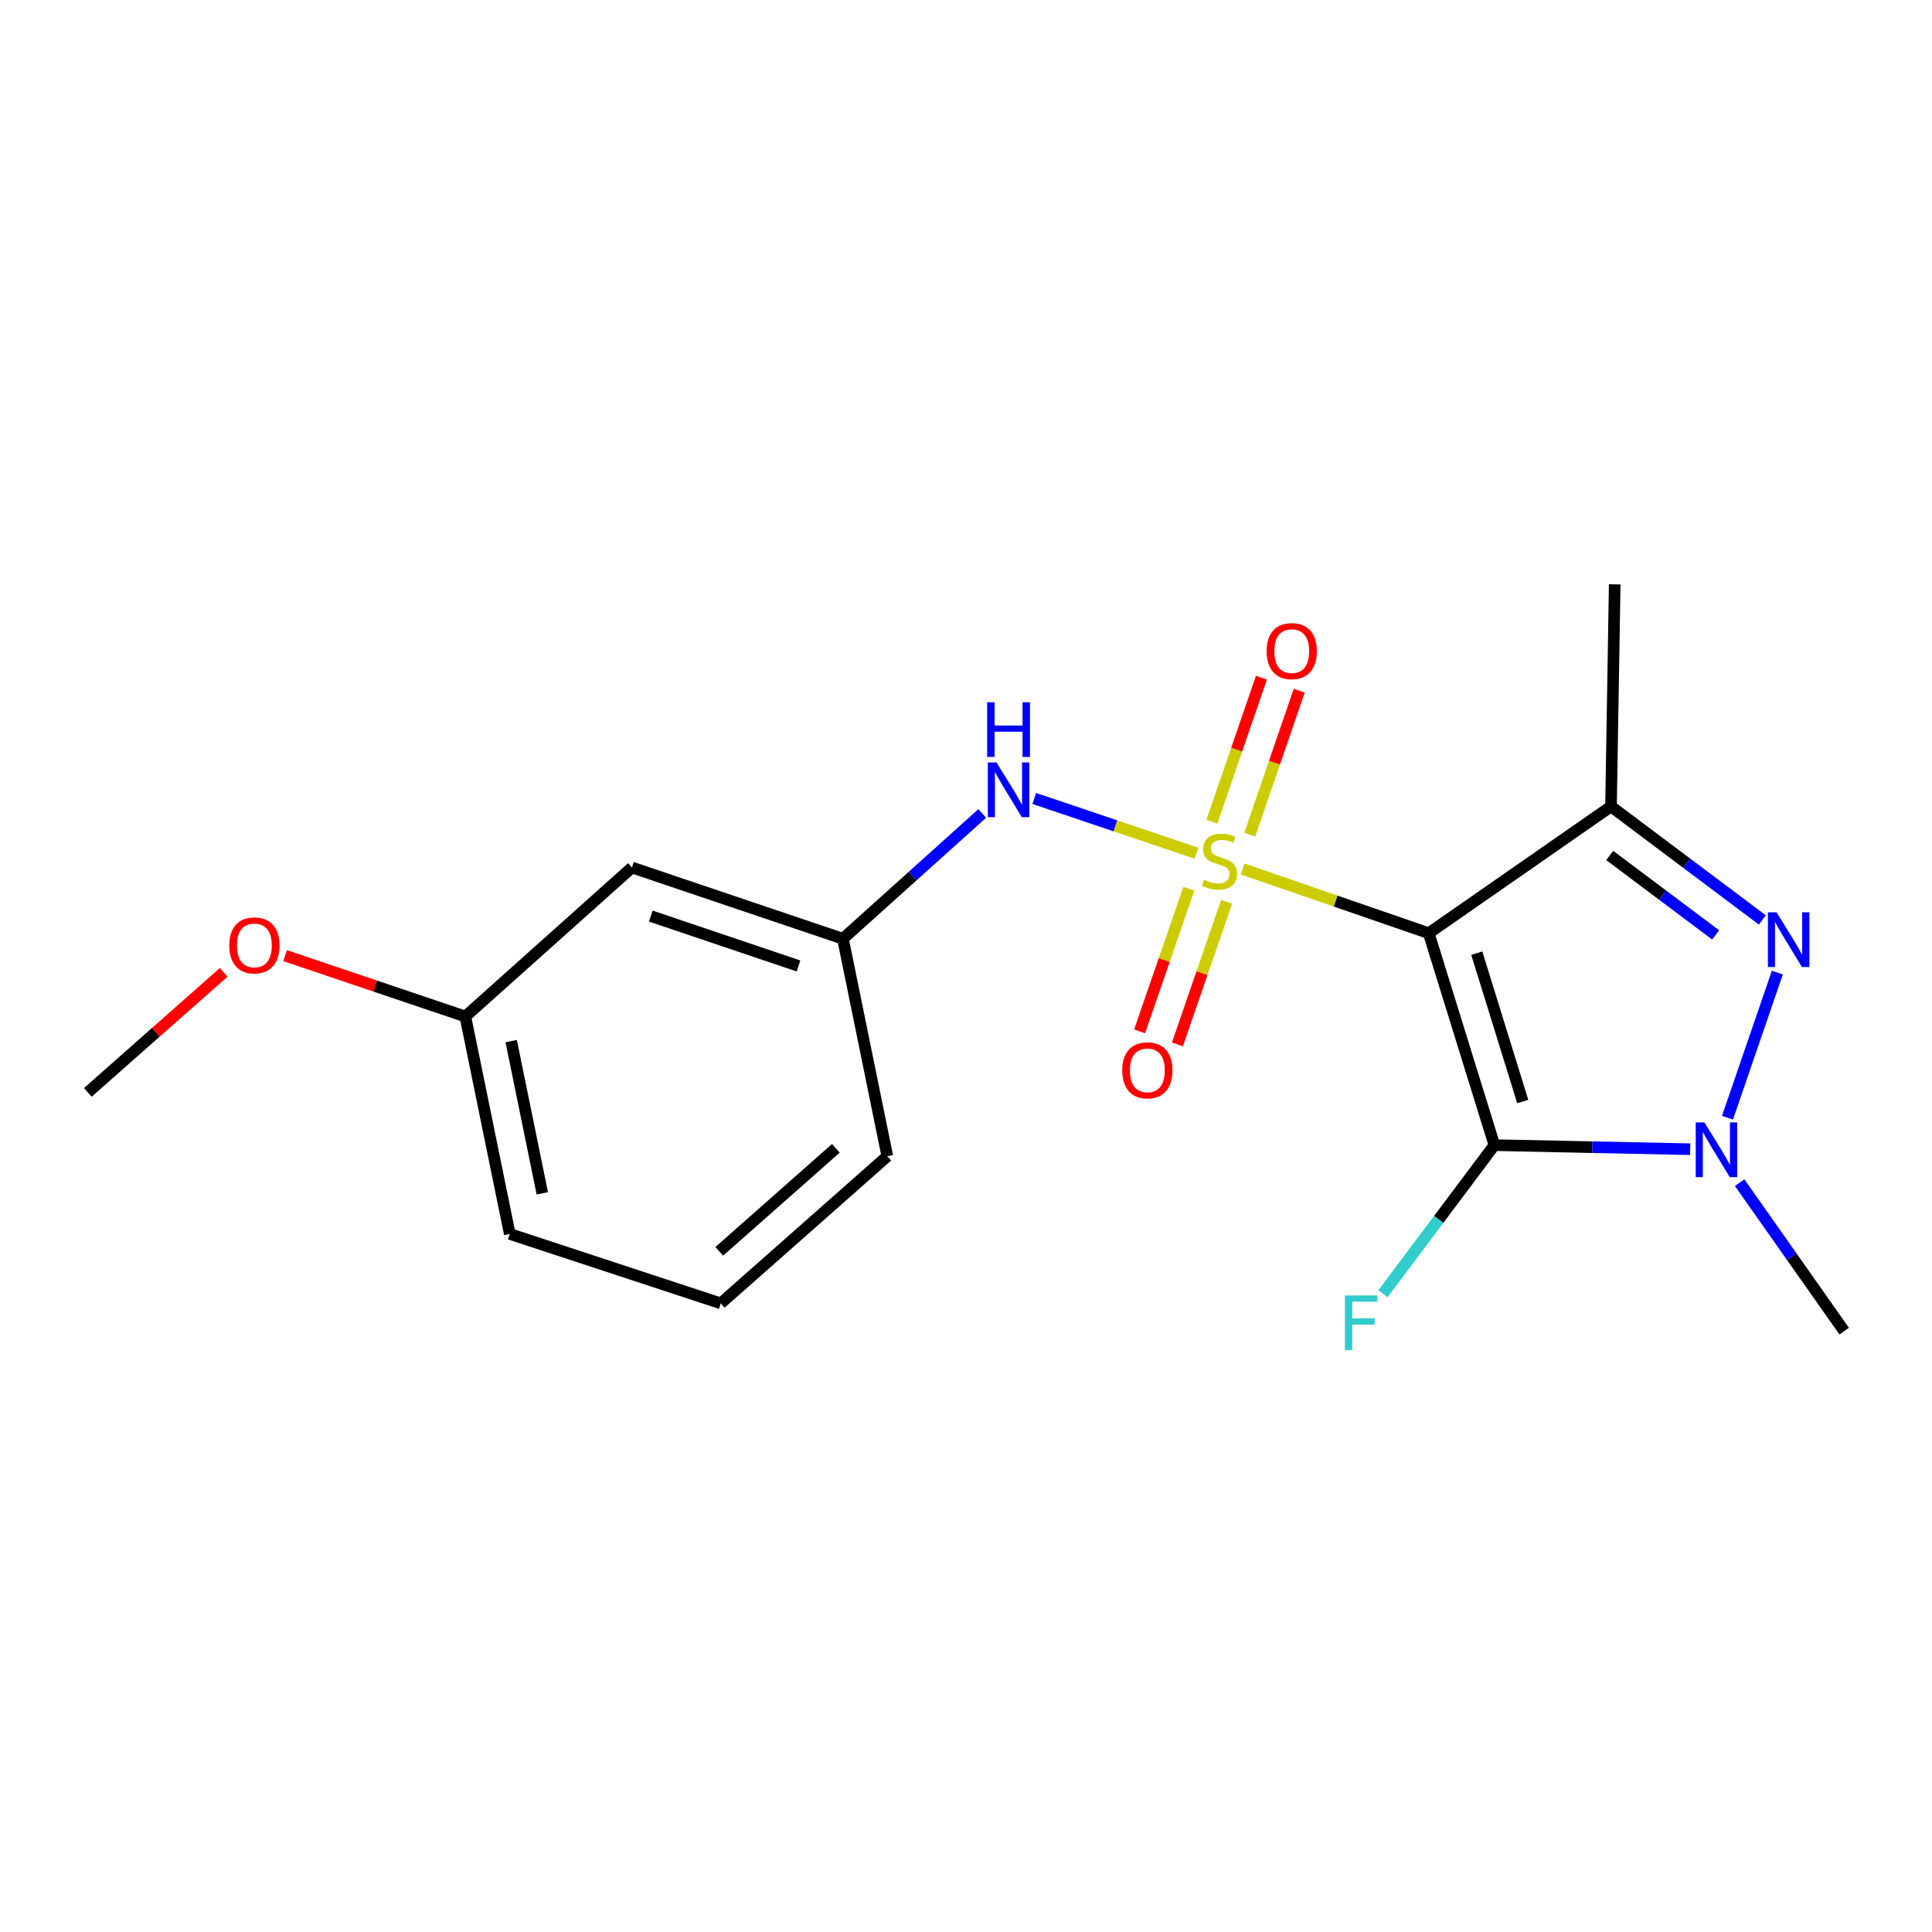 <?xml version='1.0' encoding='iso-8859-1'?>
<svg version='1.1' baseProfile='full'
              xmlns='http://www.w3.org/2000/svg'
                      xmlns:rdkit='http://www.rdkit.org/xml'
                      xmlns:xlink='http://www.w3.org/1999/xlink'
                  xml:space='preserve'
width='1000px' height='1000px' viewBox='0 0 1000 1000'>
<!-- END OF HEADER -->
<rect style='opacity:1.0;fill:#FFFFFF;stroke:none' width='1000' height='1000' x='0' y='0'> </rect>
<path class='bond-0' d='M 643.18,449.782 L 691.345,466.403' style='fill:none;fill-rule:evenodd;stroke:#CCCC00;stroke-width:6px;stroke-linecap:butt;stroke-linejoin:miter;stroke-opacity:1' />
<path class='bond-0' d='M 691.345,466.403 L 739.509,483.024' style='fill:none;fill-rule:evenodd;stroke:#000000;stroke-width:6px;stroke-linecap:butt;stroke-linejoin:miter;stroke-opacity:1' />
<path class='bond-5' d='M 619.276,441.622 L 577.308,427.453' style='fill:none;fill-rule:evenodd;stroke:#CCCC00;stroke-width:6px;stroke-linecap:butt;stroke-linejoin:miter;stroke-opacity:1' />
<path class='bond-5' d='M 577.308,427.453 L 535.34,413.284' style='fill:none;fill-rule:evenodd;stroke:#0000FF;stroke-width:6px;stroke-linecap:butt;stroke-linejoin:miter;stroke-opacity:1' />
<path class='bond-6' d='M 615.33,460.027 L 602.594,496.929' style='fill:none;fill-rule:evenodd;stroke:#CCCC00;stroke-width:6px;stroke-linecap:butt;stroke-linejoin:miter;stroke-opacity:1' />
<path class='bond-6' d='M 602.594,496.929 L 589.859,533.83' style='fill:none;fill-rule:evenodd;stroke:#FF0000;stroke-width:6px;stroke-linecap:butt;stroke-linejoin:miter;stroke-opacity:1' />
<path class='bond-6' d='M 634.897,466.78 L 622.161,503.682' style='fill:none;fill-rule:evenodd;stroke:#CCCC00;stroke-width:6px;stroke-linecap:butt;stroke-linejoin:miter;stroke-opacity:1' />
<path class='bond-6' d='M 622.161,503.682 L 609.426,540.584' style='fill:none;fill-rule:evenodd;stroke:#FF0000;stroke-width:6px;stroke-linecap:butt;stroke-linejoin:miter;stroke-opacity:1' />
<path class='bond-7' d='M 646.865,432.031 L 659.674,394.76' style='fill:none;fill-rule:evenodd;stroke:#CCCC00;stroke-width:6px;stroke-linecap:butt;stroke-linejoin:miter;stroke-opacity:1' />
<path class='bond-7' d='M 659.674,394.76 L 672.482,357.489' style='fill:none;fill-rule:evenodd;stroke:#FF0000;stroke-width:6px;stroke-linecap:butt;stroke-linejoin:miter;stroke-opacity:1' />
<path class='bond-7' d='M 627.289,425.303 L 640.098,388.032' style='fill:none;fill-rule:evenodd;stroke:#CCCC00;stroke-width:6px;stroke-linecap:butt;stroke-linejoin:miter;stroke-opacity:1' />
<path class='bond-7' d='M 640.098,388.032 L 652.906,350.762' style='fill:none;fill-rule:evenodd;stroke:#FF0000;stroke-width:6px;stroke-linecap:butt;stroke-linejoin:miter;stroke-opacity:1' />
<path class='bond-1' d='M 739.509,483.024 L 773.491,592.722' style='fill:none;fill-rule:evenodd;stroke:#000000;stroke-width:6px;stroke-linecap:butt;stroke-linejoin:miter;stroke-opacity:1' />
<path class='bond-1' d='M 764.379,493.353 L 788.166,570.142' style='fill:none;fill-rule:evenodd;stroke:#000000;stroke-width:6px;stroke-linecap:butt;stroke-linejoin:miter;stroke-opacity:1' />
<path class='bond-2' d='M 739.509,483.024 L 833.854,417.405' style='fill:none;fill-rule:evenodd;stroke:#000000;stroke-width:6px;stroke-linecap:butt;stroke-linejoin:miter;stroke-opacity:1' />
<path class='bond-4' d='M 773.491,592.722 L 824.16,593.776' style='fill:none;fill-rule:evenodd;stroke:#000000;stroke-width:6px;stroke-linecap:butt;stroke-linejoin:miter;stroke-opacity:1' />
<path class='bond-4' d='M 824.16,593.776 L 874.83,594.83' style='fill:none;fill-rule:evenodd;stroke:#0000FF;stroke-width:6px;stroke-linecap:butt;stroke-linejoin:miter;stroke-opacity:1' />
<path class='bond-9' d='M 773.491,592.722 L 744.661,631.168' style='fill:none;fill-rule:evenodd;stroke:#000000;stroke-width:6px;stroke-linecap:butt;stroke-linejoin:miter;stroke-opacity:1' />
<path class='bond-9' d='M 744.661,631.168 L 715.831,669.615' style='fill:none;fill-rule:evenodd;stroke:#33CCCC;stroke-width:6px;stroke-linecap:butt;stroke-linejoin:miter;stroke-opacity:1' />
<path class='bond-3' d='M 833.854,417.405 L 873.024,446.788' style='fill:none;fill-rule:evenodd;stroke:#000000;stroke-width:6px;stroke-linecap:butt;stroke-linejoin:miter;stroke-opacity:1' />
<path class='bond-3' d='M 873.024,446.788 L 912.193,476.17' style='fill:none;fill-rule:evenodd;stroke:#0000FF;stroke-width:6px;stroke-linecap:butt;stroke-linejoin:miter;stroke-opacity:1' />
<path class='bond-3' d='M 833.184,442.779 L 860.602,463.347' style='fill:none;fill-rule:evenodd;stroke:#000000;stroke-width:6px;stroke-linecap:butt;stroke-linejoin:miter;stroke-opacity:1' />
<path class='bond-3' d='M 860.602,463.347 L 888.021,483.914' style='fill:none;fill-rule:evenodd;stroke:#0000FF;stroke-width:6px;stroke-linecap:butt;stroke-linejoin:miter;stroke-opacity:1' />
<path class='bond-11' d='M 833.854,417.405 L 835.774,302.452' style='fill:none;fill-rule:evenodd;stroke:#000000;stroke-width:6px;stroke-linecap:butt;stroke-linejoin:miter;stroke-opacity:1' />
<path class='bond-19' d='M 919.954,503.416 L 894.143,578.53' style='fill:none;fill-rule:evenodd;stroke:#0000FF;stroke-width:6px;stroke-linecap:butt;stroke-linejoin:miter;stroke-opacity:1' />
<path class='bond-12' d='M 900.436,612.144 L 927.491,650.566' style='fill:none;fill-rule:evenodd;stroke:#0000FF;stroke-width:6px;stroke-linecap:butt;stroke-linejoin:miter;stroke-opacity:1' />
<path class='bond-12' d='M 927.491,650.566 L 954.545,688.987' style='fill:none;fill-rule:evenodd;stroke:#000000;stroke-width:6px;stroke-linecap:butt;stroke-linejoin:miter;stroke-opacity:1' />
<path class='bond-8' d='M 508.411,421.044 L 472.357,453.472' style='fill:none;fill-rule:evenodd;stroke:#0000FF;stroke-width:6px;stroke-linecap:butt;stroke-linejoin:miter;stroke-opacity:1' />
<path class='bond-8' d='M 472.357,453.472 L 436.302,485.899' style='fill:none;fill-rule:evenodd;stroke:#000000;stroke-width:6px;stroke-linecap:butt;stroke-linejoin:miter;stroke-opacity:1' />
<path class='bond-10' d='M 436.302,485.899 L 327.087,449.019' style='fill:none;fill-rule:evenodd;stroke:#000000;stroke-width:6px;stroke-linecap:butt;stroke-linejoin:miter;stroke-opacity:1' />
<path class='bond-10' d='M 413.297,499.979 L 336.847,474.163' style='fill:none;fill-rule:evenodd;stroke:#000000;stroke-width:6px;stroke-linecap:butt;stroke-linejoin:miter;stroke-opacity:1' />
<path class='bond-16' d='M 436.302,485.899 L 459.279,598.46' style='fill:none;fill-rule:evenodd;stroke:#000000;stroke-width:6px;stroke-linecap:butt;stroke-linejoin:miter;stroke-opacity:1' />
<path class='bond-13' d='M 327.087,449.019 L 240.861,526.137' style='fill:none;fill-rule:evenodd;stroke:#000000;stroke-width:6px;stroke-linecap:butt;stroke-linejoin:miter;stroke-opacity:1' />
<path class='bond-14' d='M 240.861,526.137 L 194.206,510.379' style='fill:none;fill-rule:evenodd;stroke:#000000;stroke-width:6px;stroke-linecap:butt;stroke-linejoin:miter;stroke-opacity:1' />
<path class='bond-14' d='M 194.206,510.379 L 147.551,494.621' style='fill:none;fill-rule:evenodd;stroke:#FF0000;stroke-width:6px;stroke-linecap:butt;stroke-linejoin:miter;stroke-opacity:1' />
<path class='bond-20' d='M 240.861,526.137 L 263.861,638.687' style='fill:none;fill-rule:evenodd;stroke:#000000;stroke-width:6px;stroke-linecap:butt;stroke-linejoin:miter;stroke-opacity:1' />
<path class='bond-20' d='M 264.592,538.875 L 280.692,617.66' style='fill:none;fill-rule:evenodd;stroke:#000000;stroke-width:6px;stroke-linecap:butt;stroke-linejoin:miter;stroke-opacity:1' />
<path class='bond-18' d='M 115.793,503.282 L 80.624,534.351' style='fill:none;fill-rule:evenodd;stroke:#FF0000;stroke-width:6px;stroke-linecap:butt;stroke-linejoin:miter;stroke-opacity:1' />
<path class='bond-18' d='M 80.624,534.351 L 45.455,565.421' style='fill:none;fill-rule:evenodd;stroke:#000000;stroke-width:6px;stroke-linecap:butt;stroke-linejoin:miter;stroke-opacity:1' />
<path class='bond-15' d='M 373.064,674.624 L 459.279,598.46' style='fill:none;fill-rule:evenodd;stroke:#000000;stroke-width:6px;stroke-linecap:butt;stroke-linejoin:miter;stroke-opacity:1' />
<path class='bond-15' d='M 372.291,647.686 L 432.642,594.371' style='fill:none;fill-rule:evenodd;stroke:#000000;stroke-width:6px;stroke-linecap:butt;stroke-linejoin:miter;stroke-opacity:1' />
<path class='bond-17' d='M 373.064,674.624 L 263.861,638.687' style='fill:none;fill-rule:evenodd;stroke:#000000;stroke-width:6px;stroke-linecap:butt;stroke-linejoin:miter;stroke-opacity:1' />
<path  class='atom-0' d='M 623.237 455.381
Q 623.557 455.501, 624.877 456.061
Q 626.197 456.621, 627.637 456.981
Q 629.117 457.301, 630.557 457.301
Q 633.237 457.301, 634.797 456.021
Q 636.357 454.701, 636.357 452.421
Q 636.357 450.861, 635.557 449.901
Q 634.797 448.941, 633.597 448.421
Q 632.397 447.901, 630.397 447.301
Q 627.877 446.541, 626.357 445.821
Q 624.877 445.101, 623.797 443.581
Q 622.757 442.061, 622.757 439.501
Q 622.757 435.941, 625.157 433.741
Q 627.597 431.541, 632.397 431.541
Q 635.677 431.541, 639.397 433.101
L 638.477 436.181
Q 635.077 434.781, 632.517 434.781
Q 629.757 434.781, 628.237 435.941
Q 626.717 437.061, 626.757 439.021
Q 626.757 440.541, 627.517 441.461
Q 628.317 442.381, 629.437 442.901
Q 630.597 443.421, 632.517 444.021
Q 635.077 444.821, 636.597 445.621
Q 638.117 446.421, 639.197 448.061
Q 640.317 449.661, 640.317 452.421
Q 640.317 456.341, 637.677 458.461
Q 635.077 460.541, 630.717 460.541
Q 628.197 460.541, 626.277 459.981
Q 624.397 459.461, 622.157 458.541
L 623.237 455.381
' fill='#CCCC00'/>
<path  class='atom-4' d='M 919.547 472.222
L 928.827 487.222
Q 929.747 488.702, 931.227 491.382
Q 932.707 494.062, 932.787 494.222
L 932.787 472.222
L 936.547 472.222
L 936.547 500.542
L 932.667 500.542
L 922.707 484.142
Q 921.547 482.222, 920.307 480.022
Q 919.107 477.822, 918.747 477.142
L 918.747 500.542
L 915.067 500.542
L 915.067 472.222
L 919.547 472.222
' fill='#0000FF'/>
<path  class='atom-5' d='M 882.184 580.954
L 891.464 595.954
Q 892.384 597.434, 893.864 600.114
Q 895.344 602.794, 895.424 602.954
L 895.424 580.954
L 899.184 580.954
L 899.184 609.274
L 895.304 609.274
L 885.344 592.874
Q 884.184 590.954, 882.944 588.754
Q 881.744 586.554, 881.384 585.874
L 881.384 609.274
L 877.704 609.274
L 877.704 580.954
L 882.184 580.954
' fill='#0000FF'/>
<path  class='atom-6' d='M 515.774 394.632
L 525.054 409.632
Q 525.974 411.112, 527.454 413.792
Q 528.934 416.472, 529.014 416.632
L 529.014 394.632
L 532.774 394.632
L 532.774 422.952
L 528.894 422.952
L 518.934 406.552
Q 517.774 404.632, 516.534 402.432
Q 515.334 400.232, 514.974 399.552
L 514.974 422.952
L 511.294 422.952
L 511.294 394.632
L 515.774 394.632
' fill='#0000FF'/>
<path  class='atom-6' d='M 510.954 363.48
L 514.794 363.48
L 514.794 375.52
L 529.274 375.52
L 529.274 363.48
L 533.114 363.48
L 533.114 391.8
L 529.274 391.8
L 529.274 378.72
L 514.794 378.72
L 514.794 391.8
L 510.954 391.8
L 510.954 363.48
' fill='#0000FF'/>
<path  class='atom-7' d='M 580.874 554.001
Q 580.874 547.201, 584.234 543.401
Q 587.594 539.601, 593.874 539.601
Q 600.154 539.601, 603.514 543.401
Q 606.874 547.201, 606.874 554.001
Q 606.874 560.881, 603.474 564.801
Q 600.074 568.681, 593.874 568.681
Q 587.634 568.681, 584.234 564.801
Q 580.874 560.921, 580.874 554.001
M 593.874 565.481
Q 598.194 565.481, 600.514 562.601
Q 602.874 559.681, 602.874 554.001
Q 602.874 548.441, 600.514 545.641
Q 598.194 542.801, 593.874 542.801
Q 589.554 542.801, 587.194 545.601
Q 584.874 548.401, 584.874 554.001
Q 584.874 559.721, 587.194 562.601
Q 589.554 565.481, 593.874 565.481
' fill='#FF0000'/>
<path  class='atom-8' d='M 655.6 337.021
Q 655.6 330.221, 658.96 326.421
Q 662.32 322.621, 668.6 322.621
Q 674.88 322.621, 678.24 326.421
Q 681.6 330.221, 681.6 337.021
Q 681.6 343.901, 678.2 347.821
Q 674.8 351.701, 668.6 351.701
Q 662.36 351.701, 658.96 347.821
Q 655.6 343.941, 655.6 337.021
M 668.6 348.501
Q 672.92 348.501, 675.24 345.621
Q 677.6 342.701, 677.6 337.021
Q 677.6 331.461, 675.24 328.661
Q 672.92 325.821, 668.6 325.821
Q 664.28 325.821, 661.92 328.621
Q 659.6 331.421, 659.6 337.021
Q 659.6 342.741, 661.92 345.621
Q 664.28 348.501, 668.6 348.501
' fill='#FF0000'/>
<path  class='atom-10' d='M 696.117 670.515
L 712.957 670.515
L 712.957 673.755
L 699.917 673.755
L 699.917 682.355
L 711.517 682.355
L 711.517 685.635
L 699.917 685.635
L 699.917 698.835
L 696.117 698.835
L 696.117 670.515
' fill='#33CCCC'/>
<path  class='atom-15' d='M 118.669 489.337
Q 118.669 482.537, 122.029 478.737
Q 125.389 474.937, 131.669 474.937
Q 137.949 474.937, 141.309 478.737
Q 144.669 482.537, 144.669 489.337
Q 144.669 496.217, 141.269 500.137
Q 137.869 504.017, 131.669 504.017
Q 125.429 504.017, 122.029 500.137
Q 118.669 496.257, 118.669 489.337
M 131.669 500.817
Q 135.989 500.817, 138.309 497.937
Q 140.669 495.017, 140.669 489.337
Q 140.669 483.777, 138.309 480.977
Q 135.989 478.137, 131.669 478.137
Q 127.349 478.137, 124.989 480.937
Q 122.669 483.737, 122.669 489.337
Q 122.669 495.057, 124.989 497.937
Q 127.349 500.817, 131.669 500.817
' fill='#FF0000'/>
</svg>
